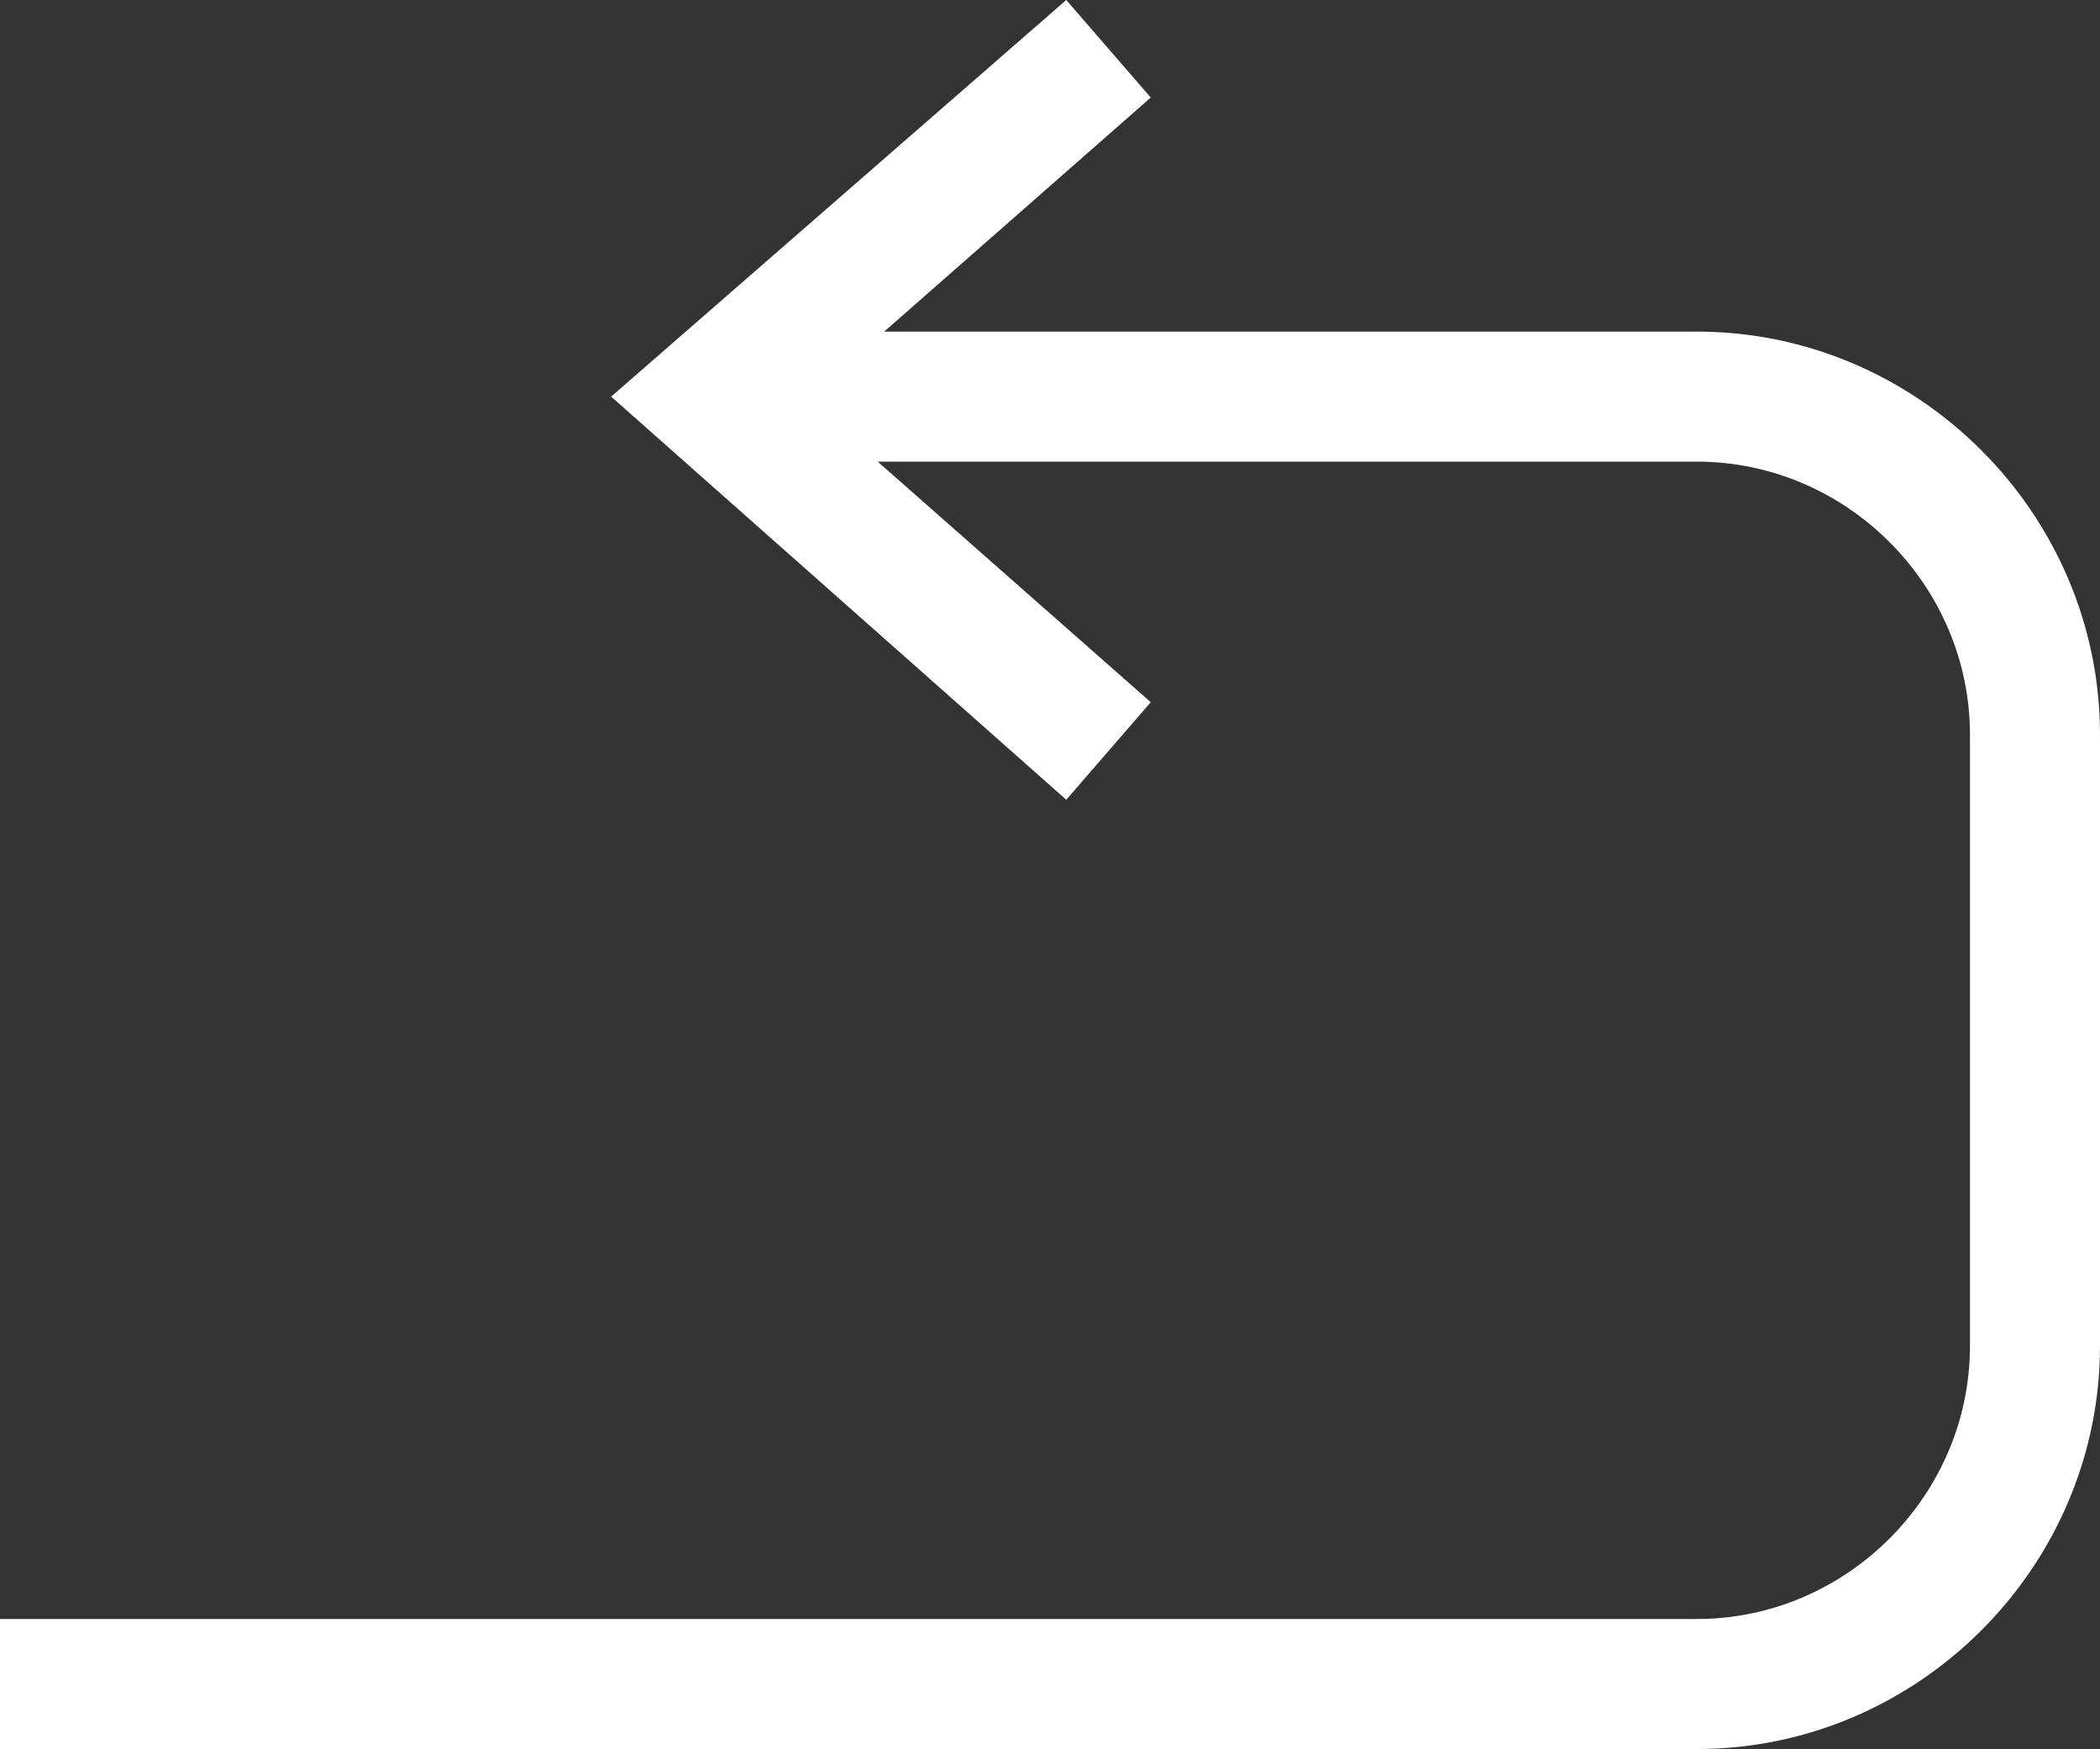 <?xml version="1.0" encoding="utf-8"?>
<!-- Generator: Adobe Illustrator 26.1.0, SVG Export Plug-In . SVG Version: 6.00 Build 0)  -->
<svg version="1.1" id="Capa_1" xmlns="http://www.w3.org/2000/svg" xmlns:xlink="http://www.w3.org/1999/xlink" x="0px" y="0px"
	 viewBox="0 0 32.3 26.9" style="enable-background:new 0 0 32.3 26.9;" xml:space="preserve">
<rect x="0" y="0" width="32.3" height="26.9" fill="#333333" stroke="none"/>
<style type="text/css">
	.st0{fill:#FFFFFF;}
</style>
<path class="st0" d="M26.1,5.1H13.6l4.1-3.6L16.4,0l-7,6.1l7,6.2l1.3-1.5l-4.2-3.7h12.6c2.3,0,4.2,1.9,4.2,4.2v9.4
	c0,2.3-1.9,4.2-4.2,4.2H0v2h26.1c3.4,0,6.2-2.8,6.2-6.2v-9.4C32.3,7.9,29.5,5.1,26.1,5.1z"/>
</svg>
